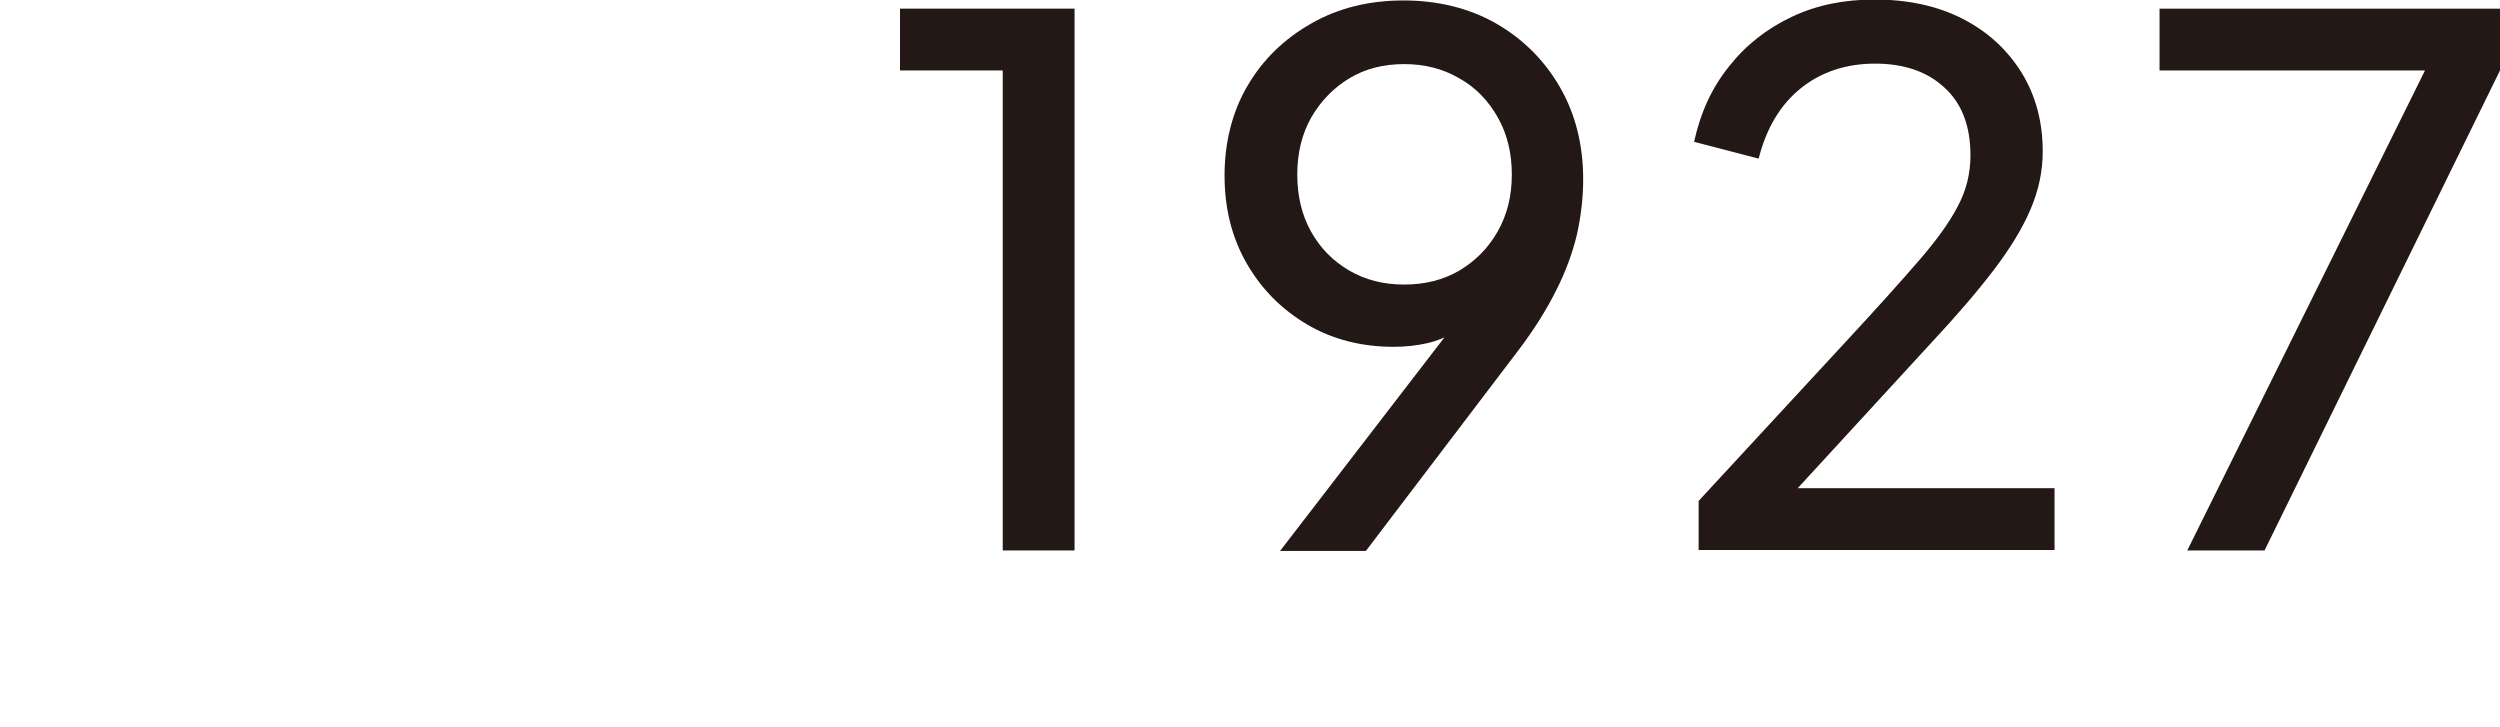 <?xml version="1.0" encoding="UTF-8"?><svg id="_レイヤー_2" xmlns="http://www.w3.org/2000/svg" width="55" height="16" viewBox="0 0 55 16"><g id="_文字"><path d="M22.06,12.11V1.55h-2.26V.19h3.84v11.92h-1.58Z" fill="#231815"/><path d="M28.17,12.11l4.11-5.34.27.03c-.15.2-.32.37-.52.49-.2.12-.41.21-.63.26-.22.05-.47.08-.74.08-.7,0-1.34-.16-1.9-.49-.56-.33-1-.77-1.33-1.34-.33-.57-.49-1.22-.49-1.94s.17-1.41.51-1.98c.34-.58.81-1.03,1.41-1.37s1.27-.5,2.02-.5,1.45.17,2.04.51c.59.34,1.06.81,1.4,1.4.34.59.51,1.27.51,2.02,0,.42-.05.83-.14,1.23-.1.41-.25.82-.46,1.23-.21.42-.48.85-.82,1.3l-3.36,4.42h-1.89ZM30.89,6.26c.46,0,.86-.1,1.22-.31.35-.21.63-.49.84-.86s.31-.78.31-1.25-.1-.89-.31-1.26c-.21-.37-.49-.66-.85-.86-.36-.21-.76-.31-1.21-.31s-.85.1-1.2.31c-.35.21-.63.5-.84.86-.21.37-.31.79-.31,1.26s.1.89.3,1.25.48.65.84.86c.36.21.76.31,1.21.31Z" fill="#231815"/><path d="M37.37,12.11v-1.09l3.3-3.57c.64-.69,1.15-1.26,1.54-1.71.39-.45.68-.85.86-1.2.19-.35.28-.73.28-1.12,0-.65-.19-1.15-.58-1.5-.38-.35-.89-.52-1.52-.52s-1.18.18-1.63.54c-.45.36-.76.88-.93,1.55l-1.42-.37c.14-.64.39-1.19.77-1.66.37-.47.83-.83,1.38-1.09s1.15-.38,1.82-.38c.74,0,1.38.14,1.93.42.55.28.98.67,1.3,1.18.31.5.47,1.08.47,1.74,0,.44-.09.86-.27,1.28s-.45.86-.8,1.32c-.35.46-.81,1-1.38,1.61l-2.94,3.2h5.65v1.36h-7.82Z" fill="#231815"/><path d="M48.12,12.11l5.23-10.56h-5.84V.19h7.49v1.36l-5.18,10.56h-1.7Z" fill="#231815"/><rect width="55" height="16" fill="#231815" opacity="0"/></g></svg>